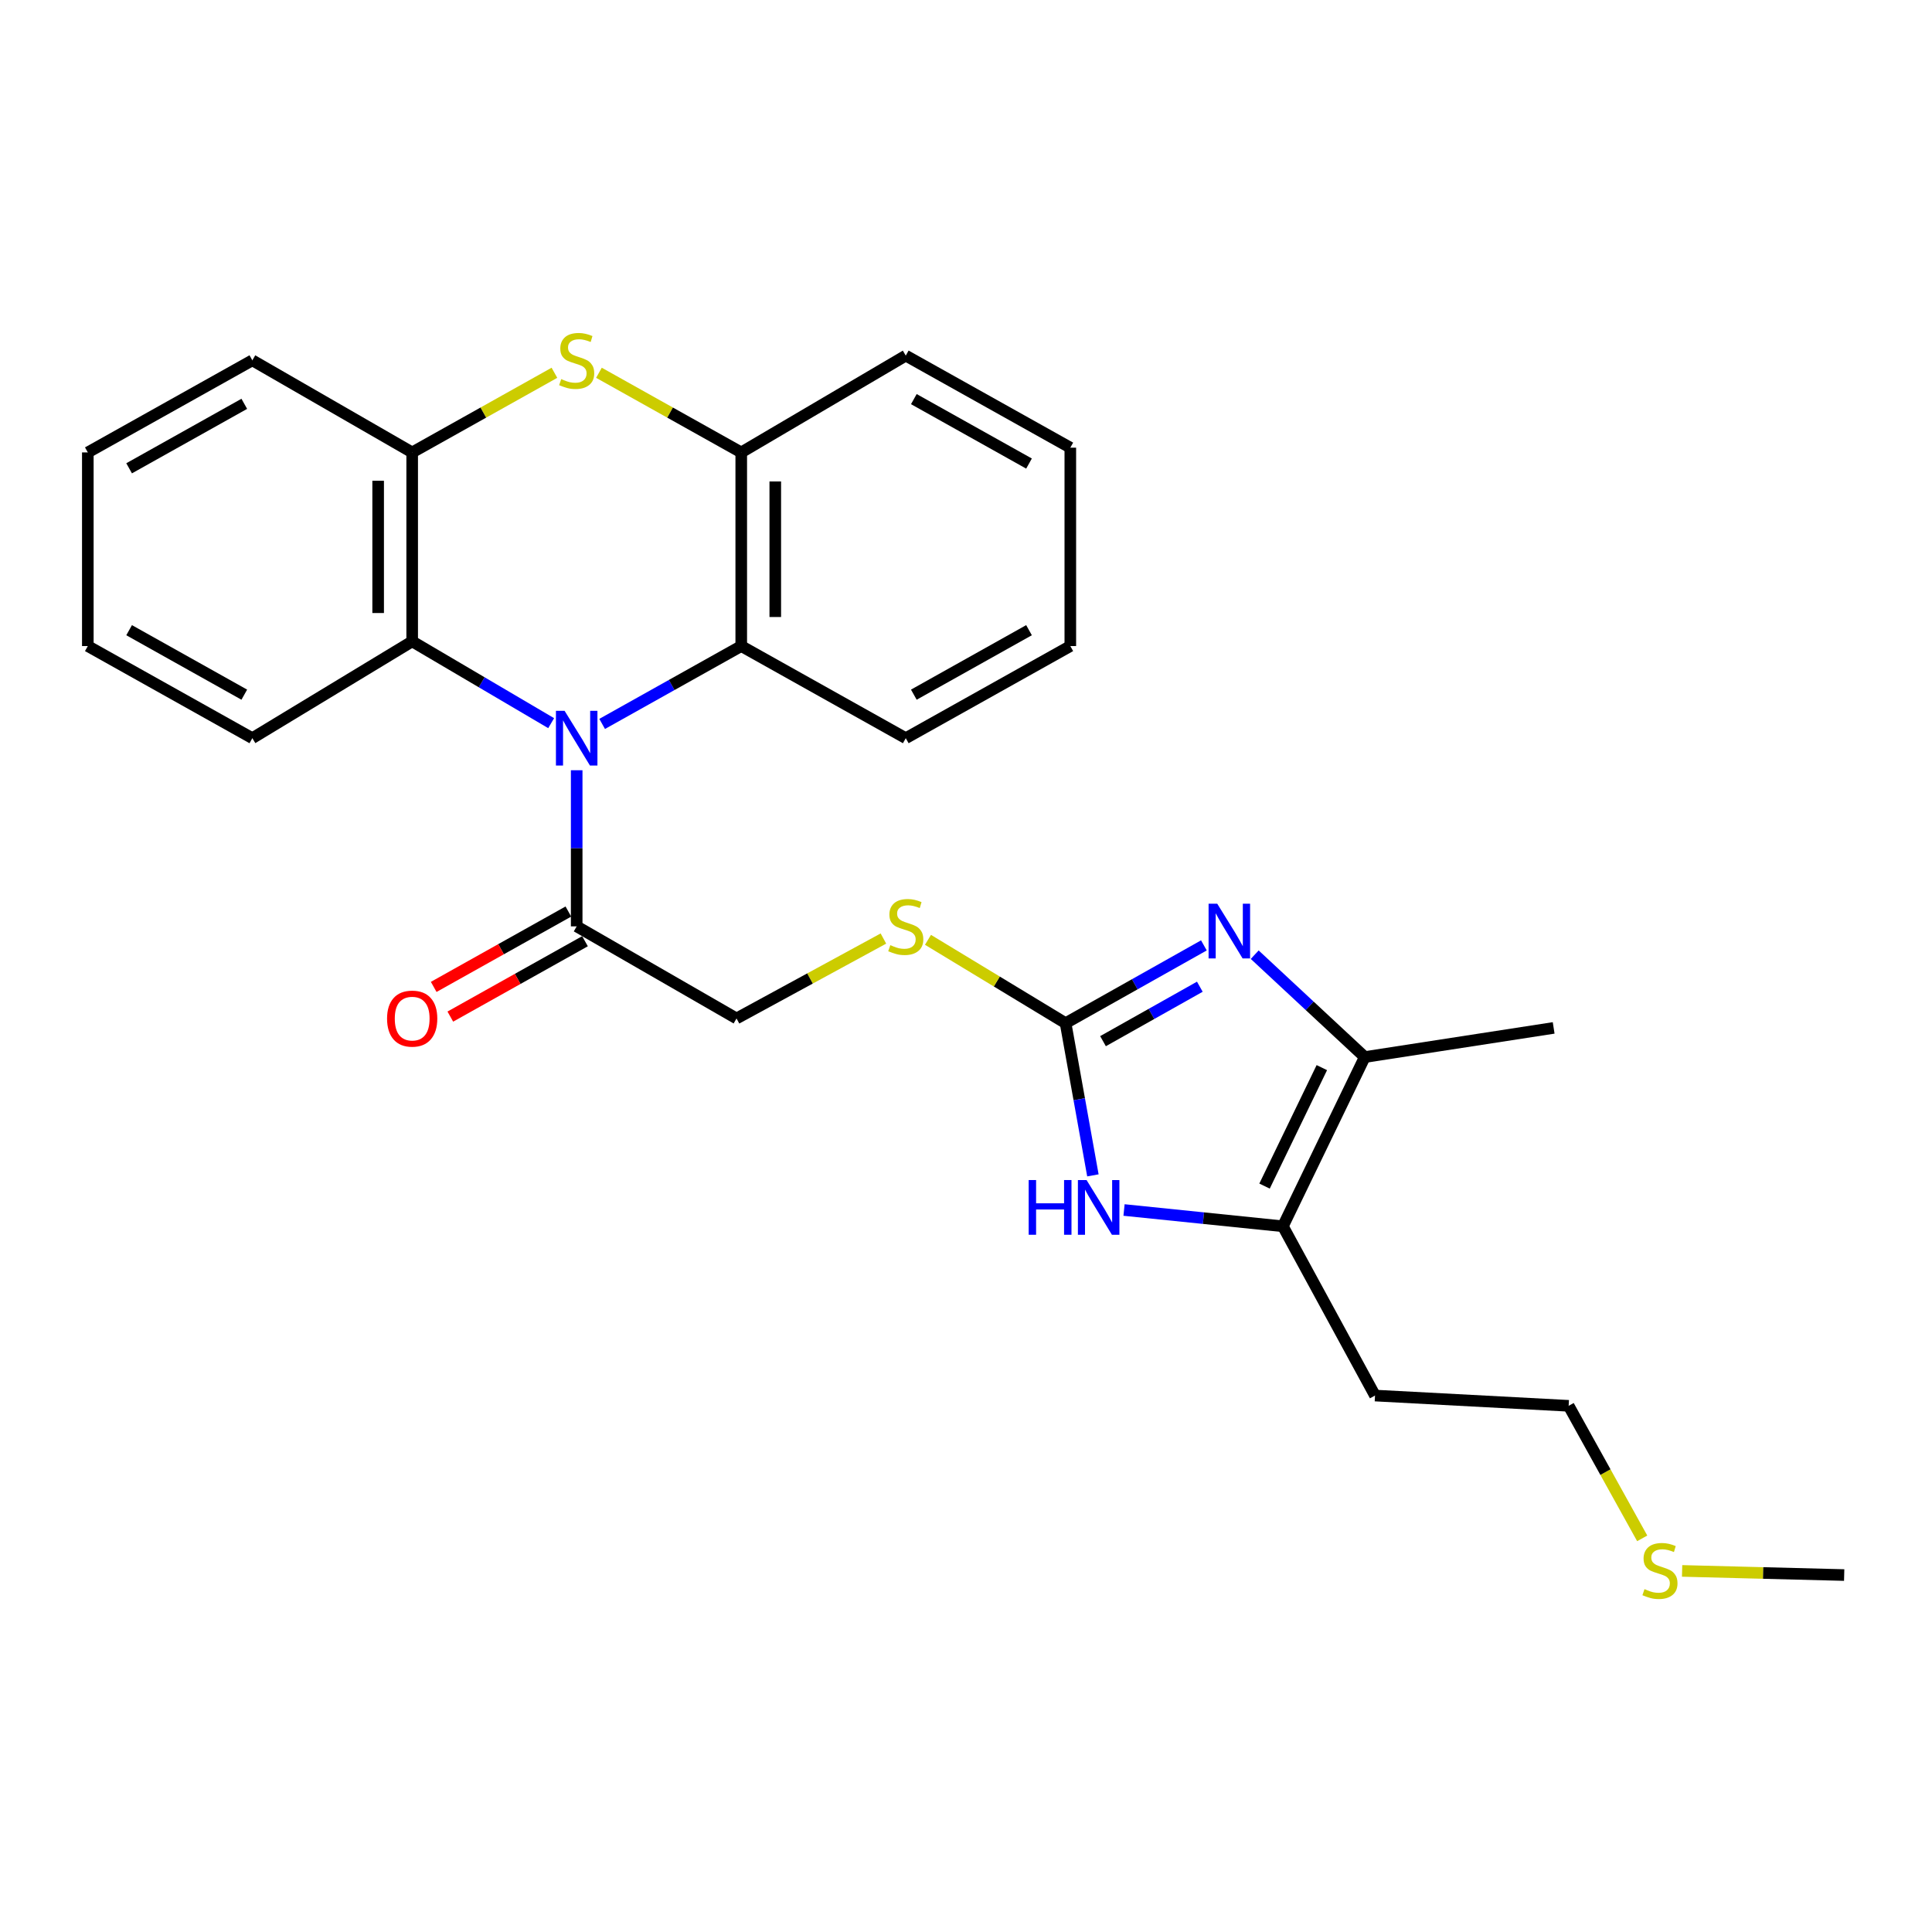 <?xml version='1.0' encoding='iso-8859-1'?>
<svg version='1.1' baseProfile='full'
              xmlns='http://www.w3.org/2000/svg'
                      xmlns:rdkit='http://www.rdkit.org/xml'
                      xmlns:xlink='http://www.w3.org/1999/xlink'
                  xml:space='preserve'
width='1000px' height='1000px' viewBox='0 0 1000 1000'>
<!-- END OF HEADER -->
<rect style='opacity:1.0;fill:#FFFFFF;stroke:none' width='1000' height='1000' x='0' y='0'> </rect>
<path class='bond-6' d='M 285.281,374.306 L 249.312,353.139' style='fill:none;fill-rule:evenodd;stroke:#0000FF;stroke-width:6px;stroke-linecap:butt;stroke-linejoin:miter;stroke-opacity:1' />
<path class='bond-6' d='M 249.312,353.139 L 213.343,331.972' style='fill:none;fill-rule:evenodd;stroke:#000000;stroke-width:6px;stroke-linecap:butt;stroke-linejoin:miter;stroke-opacity:1' />
<path class='bond-7' d='M 311.671,374.701 L 347.67,354.55' style='fill:none;fill-rule:evenodd;stroke:#0000FF;stroke-width:6px;stroke-linecap:butt;stroke-linejoin:miter;stroke-opacity:1' />
<path class='bond-7' d='M 347.67,354.55 L 383.668,334.398' style='fill:none;fill-rule:evenodd;stroke:#000000;stroke-width:6px;stroke-linecap:butt;stroke-linejoin:miter;stroke-opacity:1' />
<path class='bond-8' d='M 298.491,398.675 L 298.491,439.081' style='fill:none;fill-rule:evenodd;stroke:#0000FF;stroke-width:6px;stroke-linecap:butt;stroke-linejoin:miter;stroke-opacity:1' />
<path class='bond-8' d='M 298.491,439.081 L 298.491,479.488' style='fill:none;fill-rule:evenodd;stroke:#000000;stroke-width:6px;stroke-linecap:butt;stroke-linejoin:miter;stroke-opacity:1' />
<path class='bond-0' d='M 623.132,489.333 L 587.339,509.464' style='fill:none;fill-rule:evenodd;stroke:#0000FF;stroke-width:6px;stroke-linecap:butt;stroke-linejoin:miter;stroke-opacity:1' />
<path class='bond-0' d='M 587.339,509.464 L 551.547,529.596' style='fill:none;fill-rule:evenodd;stroke:#000000;stroke-width:6px;stroke-linecap:butt;stroke-linejoin:miter;stroke-opacity:1' />
<path class='bond-0' d='M 621.028,510.723 L 595.974,524.815' style='fill:none;fill-rule:evenodd;stroke:#0000FF;stroke-width:6px;stroke-linecap:butt;stroke-linejoin:miter;stroke-opacity:1' />
<path class='bond-0' d='M 595.974,524.815 L 570.919,538.908' style='fill:none;fill-rule:evenodd;stroke:#000000;stroke-width:6px;stroke-linecap:butt;stroke-linejoin:miter;stroke-opacity:1' />
<path class='bond-4' d='M 649.436,494.143 L 677.914,520.637' style='fill:none;fill-rule:evenodd;stroke:#0000FF;stroke-width:6px;stroke-linecap:butt;stroke-linejoin:miter;stroke-opacity:1' />
<path class='bond-4' d='M 677.914,520.637 L 706.392,547.131' style='fill:none;fill-rule:evenodd;stroke:#000000;stroke-width:6px;stroke-linecap:butt;stroke-linejoin:miter;stroke-opacity:1' />
<path class='bond-1' d='M 551.547,529.596 L 515.935,508.024' style='fill:none;fill-rule:evenodd;stroke:#000000;stroke-width:6px;stroke-linecap:butt;stroke-linejoin:miter;stroke-opacity:1' />
<path class='bond-1' d='M 515.935,508.024 L 480.323,486.453' style='fill:none;fill-rule:evenodd;stroke:#CCCC00;stroke-width:6px;stroke-linecap:butt;stroke-linejoin:miter;stroke-opacity:1' />
<path class='bond-3' d='M 551.547,529.596 L 558.615,568.982' style='fill:none;fill-rule:evenodd;stroke:#000000;stroke-width:6px;stroke-linecap:butt;stroke-linejoin:miter;stroke-opacity:1' />
<path class='bond-3' d='M 558.615,568.982 L 565.684,608.368' style='fill:none;fill-rule:evenodd;stroke:#0000FF;stroke-width:6px;stroke-linecap:butt;stroke-linejoin:miter;stroke-opacity:1' />
<path class='bond-2' d='M 310.011,192.948 L 346.839,213.56' style='fill:none;fill-rule:evenodd;stroke:#CCCC00;stroke-width:6px;stroke-linecap:butt;stroke-linejoin:miter;stroke-opacity:1' />
<path class='bond-2' d='M 346.839,213.56 L 383.668,234.172' style='fill:none;fill-rule:evenodd;stroke:#000000;stroke-width:6px;stroke-linecap:butt;stroke-linejoin:miter;stroke-opacity:1' />
<path class='bond-27' d='M 286.971,192.95 L 250.157,213.561' style='fill:none;fill-rule:evenodd;stroke:#CCCC00;stroke-width:6px;stroke-linecap:butt;stroke-linejoin:miter;stroke-opacity:1' />
<path class='bond-27' d='M 250.157,213.561 L 213.343,234.172' style='fill:none;fill-rule:evenodd;stroke:#000000;stroke-width:6px;stroke-linecap:butt;stroke-linejoin:miter;stroke-opacity:1' />
<path class='bond-5' d='M 581.797,626.296 L 622.91,630.51' style='fill:none;fill-rule:evenodd;stroke:#0000FF;stroke-width:6px;stroke-linecap:butt;stroke-linejoin:miter;stroke-opacity:1' />
<path class='bond-5' d='M 622.91,630.51 L 664.023,634.725' style='fill:none;fill-rule:evenodd;stroke:#000000;stroke-width:6px;stroke-linecap:butt;stroke-linejoin:miter;stroke-opacity:1' />
<path class='bond-16' d='M 706.392,547.131 L 804.172,532.042' style='fill:none;fill-rule:evenodd;stroke:#000000;stroke-width:6px;stroke-linecap:butt;stroke-linejoin:miter;stroke-opacity:1' />
<path class='bond-30' d='M 706.392,547.131 L 664.023,634.725' style='fill:none;fill-rule:evenodd;stroke:#000000;stroke-width:6px;stroke-linecap:butt;stroke-linejoin:miter;stroke-opacity:1' />
<path class='bond-30' d='M 684.181,552.601 L 654.523,613.916' style='fill:none;fill-rule:evenodd;stroke:#000000;stroke-width:6px;stroke-linecap:butt;stroke-linejoin:miter;stroke-opacity:1' />
<path class='bond-14' d='M 664.023,634.725 L 711.705,722.338' style='fill:none;fill-rule:evenodd;stroke:#000000;stroke-width:6px;stroke-linecap:butt;stroke-linejoin:miter;stroke-opacity:1' />
<path class='bond-10' d='M 213.343,331.972 L 213.343,234.172' style='fill:none;fill-rule:evenodd;stroke:#000000;stroke-width:6px;stroke-linecap:butt;stroke-linejoin:miter;stroke-opacity:1' />
<path class='bond-10' d='M 195.73,317.302 L 195.73,248.842' style='fill:none;fill-rule:evenodd;stroke:#000000;stroke-width:6px;stroke-linecap:butt;stroke-linejoin:miter;stroke-opacity:1' />
<path class='bond-17' d='M 213.343,331.972 L 130.612,382.08' style='fill:none;fill-rule:evenodd;stroke:#000000;stroke-width:6px;stroke-linecap:butt;stroke-linejoin:miter;stroke-opacity:1' />
<path class='bond-9' d='M 383.668,334.398 L 383.668,234.172' style='fill:none;fill-rule:evenodd;stroke:#000000;stroke-width:6px;stroke-linecap:butt;stroke-linejoin:miter;stroke-opacity:1' />
<path class='bond-9' d='M 401.281,319.364 L 401.281,249.206' style='fill:none;fill-rule:evenodd;stroke:#000000;stroke-width:6px;stroke-linecap:butt;stroke-linejoin:miter;stroke-opacity:1' />
<path class='bond-18' d='M 383.668,334.398 L 468.825,382.08' style='fill:none;fill-rule:evenodd;stroke:#000000;stroke-width:6px;stroke-linecap:butt;stroke-linejoin:miter;stroke-opacity:1' />
<path class='bond-12' d='M 298.491,479.488 L 381.222,527.15' style='fill:none;fill-rule:evenodd;stroke:#000000;stroke-width:6px;stroke-linecap:butt;stroke-linejoin:miter;stroke-opacity:1' />
<path class='bond-13' d='M 294.189,471.804 L 259.335,491.313' style='fill:none;fill-rule:evenodd;stroke:#000000;stroke-width:6px;stroke-linecap:butt;stroke-linejoin:miter;stroke-opacity:1' />
<path class='bond-13' d='M 259.335,491.313 L 224.481,510.823' style='fill:none;fill-rule:evenodd;stroke:#FF0000;stroke-width:6px;stroke-linecap:butt;stroke-linejoin:miter;stroke-opacity:1' />
<path class='bond-13' d='M 302.792,487.172 L 267.938,506.682' style='fill:none;fill-rule:evenodd;stroke:#000000;stroke-width:6px;stroke-linecap:butt;stroke-linejoin:miter;stroke-opacity:1' />
<path class='bond-13' d='M 267.938,506.682 L 233.084,526.192' style='fill:none;fill-rule:evenodd;stroke:#FF0000;stroke-width:6px;stroke-linecap:butt;stroke-linejoin:miter;stroke-opacity:1' />
<path class='bond-19' d='M 383.668,234.172 L 468.825,184.064' style='fill:none;fill-rule:evenodd;stroke:#000000;stroke-width:6px;stroke-linecap:butt;stroke-linejoin:miter;stroke-opacity:1' />
<path class='bond-20' d='M 213.343,234.172 L 130.612,186.5' style='fill:none;fill-rule:evenodd;stroke:#000000;stroke-width:6px;stroke-linecap:butt;stroke-linejoin:miter;stroke-opacity:1' />
<path class='bond-11' d='M 457.252,485.785 L 419.237,506.467' style='fill:none;fill-rule:evenodd;stroke:#CCCC00;stroke-width:6px;stroke-linecap:butt;stroke-linejoin:miter;stroke-opacity:1' />
<path class='bond-11' d='M 419.237,506.467 L 381.222,527.15' style='fill:none;fill-rule:evenodd;stroke:#000000;stroke-width:6px;stroke-linecap:butt;stroke-linejoin:miter;stroke-opacity:1' />
<path class='bond-21' d='M 711.705,722.338 L 811.931,727.651' style='fill:none;fill-rule:evenodd;stroke:#000000;stroke-width:6px;stroke-linecap:butt;stroke-linejoin:miter;stroke-opacity:1' />
<path class='bond-15' d='M 850.004,796.254 L 830.968,761.953' style='fill:none;fill-rule:evenodd;stroke:#CCCC00;stroke-width:6px;stroke-linecap:butt;stroke-linejoin:miter;stroke-opacity:1' />
<path class='bond-15' d='M 830.968,761.953 L 811.931,727.651' style='fill:none;fill-rule:evenodd;stroke:#000000;stroke-width:6px;stroke-linecap:butt;stroke-linejoin:miter;stroke-opacity:1' />
<path class='bond-22' d='M 870.657,813.102 L 912.601,814.174' style='fill:none;fill-rule:evenodd;stroke:#CCCC00;stroke-width:6px;stroke-linecap:butt;stroke-linejoin:miter;stroke-opacity:1' />
<path class='bond-22' d='M 912.601,814.174 L 954.545,815.245' style='fill:none;fill-rule:evenodd;stroke:#000000;stroke-width:6px;stroke-linecap:butt;stroke-linejoin:miter;stroke-opacity:1' />
<path class='bond-24' d='M 130.612,382.08 L 45.455,334.398' style='fill:none;fill-rule:evenodd;stroke:#000000;stroke-width:6px;stroke-linecap:butt;stroke-linejoin:miter;stroke-opacity:1' />
<path class='bond-24' d='M 126.443,359.56 L 66.833,326.183' style='fill:none;fill-rule:evenodd;stroke:#000000;stroke-width:6px;stroke-linecap:butt;stroke-linejoin:miter;stroke-opacity:1' />
<path class='bond-23' d='M 468.825,382.08 L 553.993,334.398' style='fill:none;fill-rule:evenodd;stroke:#000000;stroke-width:6px;stroke-linecap:butt;stroke-linejoin:miter;stroke-opacity:1' />
<path class='bond-23' d='M 472.997,359.559 L 532.614,326.182' style='fill:none;fill-rule:evenodd;stroke:#000000;stroke-width:6px;stroke-linecap:butt;stroke-linejoin:miter;stroke-opacity:1' />
<path class='bond-28' d='M 468.825,184.064 L 553.993,231.716' style='fill:none;fill-rule:evenodd;stroke:#000000;stroke-width:6px;stroke-linecap:butt;stroke-linejoin:miter;stroke-opacity:1' />
<path class='bond-28' d='M 473.001,206.582 L 532.618,239.939' style='fill:none;fill-rule:evenodd;stroke:#000000;stroke-width:6px;stroke-linecap:butt;stroke-linejoin:miter;stroke-opacity:1' />
<path class='bond-29' d='M 130.612,186.5 L 45.455,234.172' style='fill:none;fill-rule:evenodd;stroke:#000000;stroke-width:6px;stroke-linecap:butt;stroke-linejoin:miter;stroke-opacity:1' />
<path class='bond-29' d='M 126.442,209.019 L 66.832,242.39' style='fill:none;fill-rule:evenodd;stroke:#000000;stroke-width:6px;stroke-linecap:butt;stroke-linejoin:miter;stroke-opacity:1' />
<path class='bond-26' d='M 553.993,334.398 L 553.993,231.716' style='fill:none;fill-rule:evenodd;stroke:#000000;stroke-width:6px;stroke-linecap:butt;stroke-linejoin:miter;stroke-opacity:1' />
<path class='bond-25' d='M 45.455,334.398 L 45.455,234.172' style='fill:none;fill-rule:evenodd;stroke:#000000;stroke-width:6px;stroke-linecap:butt;stroke-linejoin:miter;stroke-opacity:1' />
<path  class='atom-0' d='M 292.231 367.92
L 301.511 382.92
Q 302.431 384.4, 303.911 387.08
Q 305.391 389.76, 305.471 389.92
L 305.471 367.92
L 309.231 367.92
L 309.231 396.24
L 305.351 396.24
L 295.391 379.84
Q 294.231 377.92, 292.991 375.72
Q 291.791 373.52, 291.431 372.84
L 291.431 396.24
L 287.751 396.24
L 287.751 367.92
L 292.231 367.92
' fill='#0000FF'/>
<path  class='atom-1' d='M 630.043 467.764
L 639.323 482.764
Q 640.243 484.244, 641.723 486.924
Q 643.203 489.604, 643.283 489.764
L 643.283 467.764
L 647.043 467.764
L 647.043 496.084
L 643.163 496.084
L 633.203 479.684
Q 632.043 477.764, 630.803 475.564
Q 629.603 473.364, 629.243 472.684
L 629.243 496.084
L 625.563 496.084
L 625.563 467.764
L 630.043 467.764
' fill='#0000FF'/>
<path  class='atom-3' d='M 290.491 196.22
Q 290.811 196.34, 292.131 196.9
Q 293.451 197.46, 294.891 197.82
Q 296.371 198.14, 297.811 198.14
Q 300.491 198.14, 302.051 196.86
Q 303.611 195.54, 303.611 193.26
Q 303.611 191.7, 302.811 190.74
Q 302.051 189.78, 300.851 189.26
Q 299.651 188.74, 297.651 188.14
Q 295.131 187.38, 293.611 186.66
Q 292.131 185.94, 291.051 184.42
Q 290.011 182.9, 290.011 180.34
Q 290.011 176.78, 292.411 174.58
Q 294.851 172.38, 299.651 172.38
Q 302.931 172.38, 306.651 173.94
L 305.731 177.02
Q 302.331 175.62, 299.771 175.62
Q 297.011 175.62, 295.491 176.78
Q 293.971 177.9, 294.011 179.86
Q 294.011 181.38, 294.771 182.3
Q 295.571 183.22, 296.691 183.74
Q 297.851 184.26, 299.771 184.86
Q 302.331 185.66, 303.851 186.46
Q 305.371 187.26, 306.451 188.9
Q 307.571 190.5, 307.571 193.26
Q 307.571 197.18, 304.931 199.3
Q 302.331 201.38, 297.971 201.38
Q 295.451 201.38, 293.531 200.82
Q 291.651 200.3, 289.411 199.38
L 290.491 196.22
' fill='#CCCC00'/>
<path  class='atom-4' d='M 532.44 610.79
L 536.28 610.79
L 536.28 622.83
L 550.76 622.83
L 550.76 610.79
L 554.6 610.79
L 554.6 639.11
L 550.76 639.11
L 550.76 626.03
L 536.28 626.03
L 536.28 639.11
L 532.44 639.11
L 532.44 610.79
' fill='#0000FF'/>
<path  class='atom-4' d='M 562.4 610.79
L 571.68 625.79
Q 572.6 627.27, 574.08 629.95
Q 575.56 632.63, 575.64 632.79
L 575.64 610.79
L 579.4 610.79
L 579.4 639.11
L 575.52 639.11
L 565.56 622.71
Q 564.4 620.79, 563.16 618.59
Q 561.96 616.39, 561.6 615.71
L 561.6 639.11
L 557.92 639.11
L 557.92 610.79
L 562.4 610.79
' fill='#0000FF'/>
<path  class='atom-12' d='M 460.825 489.208
Q 461.145 489.328, 462.465 489.888
Q 463.785 490.448, 465.225 490.808
Q 466.705 491.128, 468.145 491.128
Q 470.825 491.128, 472.385 489.848
Q 473.945 488.528, 473.945 486.248
Q 473.945 484.688, 473.145 483.728
Q 472.385 482.768, 471.185 482.248
Q 469.985 481.728, 467.985 481.128
Q 465.465 480.368, 463.945 479.648
Q 462.465 478.928, 461.385 477.408
Q 460.345 475.888, 460.345 473.328
Q 460.345 469.768, 462.745 467.568
Q 465.185 465.368, 469.985 465.368
Q 473.265 465.368, 476.985 466.928
L 476.065 470.008
Q 472.665 468.608, 470.105 468.608
Q 467.345 468.608, 465.825 469.768
Q 464.305 470.888, 464.345 472.848
Q 464.345 474.368, 465.105 475.288
Q 465.905 476.208, 467.025 476.728
Q 468.185 477.248, 470.105 477.848
Q 472.665 478.648, 474.185 479.448
Q 475.705 480.248, 476.785 481.888
Q 477.905 483.488, 477.905 486.248
Q 477.905 490.168, 475.265 492.288
Q 472.665 494.368, 468.305 494.368
Q 465.785 494.368, 463.865 493.808
Q 461.985 493.288, 459.745 492.368
L 460.825 489.208
' fill='#CCCC00'/>
<path  class='atom-14' d='M 200.343 527.23
Q 200.343 520.43, 203.703 516.63
Q 207.063 512.83, 213.343 512.83
Q 219.623 512.83, 222.983 516.63
Q 226.343 520.43, 226.343 527.23
Q 226.343 534.11, 222.943 538.03
Q 219.543 541.91, 213.343 541.91
Q 207.103 541.91, 203.703 538.03
Q 200.343 534.15, 200.343 527.23
M 213.343 538.71
Q 217.663 538.71, 219.983 535.83
Q 222.343 532.91, 222.343 527.23
Q 222.343 521.67, 219.983 518.87
Q 217.663 516.03, 213.343 516.03
Q 209.023 516.03, 206.663 518.83
Q 204.343 521.63, 204.343 527.23
Q 204.343 532.95, 206.663 535.83
Q 209.023 538.71, 213.343 538.71
' fill='#FF0000'/>
<path  class='atom-16' d='M 851.192 822.529
Q 851.512 822.649, 852.832 823.209
Q 854.152 823.769, 855.592 824.129
Q 857.072 824.449, 858.512 824.449
Q 861.192 824.449, 862.752 823.169
Q 864.312 821.849, 864.312 819.569
Q 864.312 818.009, 863.512 817.049
Q 862.752 816.089, 861.552 815.569
Q 860.352 815.049, 858.352 814.449
Q 855.832 813.689, 854.312 812.969
Q 852.832 812.249, 851.752 810.729
Q 850.712 809.209, 850.712 806.649
Q 850.712 803.089, 853.112 800.889
Q 855.552 798.689, 860.352 798.689
Q 863.632 798.689, 867.352 800.249
L 866.432 803.329
Q 863.032 801.929, 860.472 801.929
Q 857.712 801.929, 856.192 803.089
Q 854.672 804.209, 854.712 806.169
Q 854.712 807.689, 855.472 808.609
Q 856.272 809.529, 857.392 810.049
Q 858.552 810.569, 860.472 811.169
Q 863.032 811.969, 864.552 812.769
Q 866.072 813.569, 867.152 815.209
Q 868.272 816.809, 868.272 819.569
Q 868.272 823.489, 865.632 825.609
Q 863.032 827.689, 858.672 827.689
Q 856.152 827.689, 854.232 827.129
Q 852.352 826.609, 850.112 825.689
L 851.192 822.529
' fill='#CCCC00'/>
</svg>
